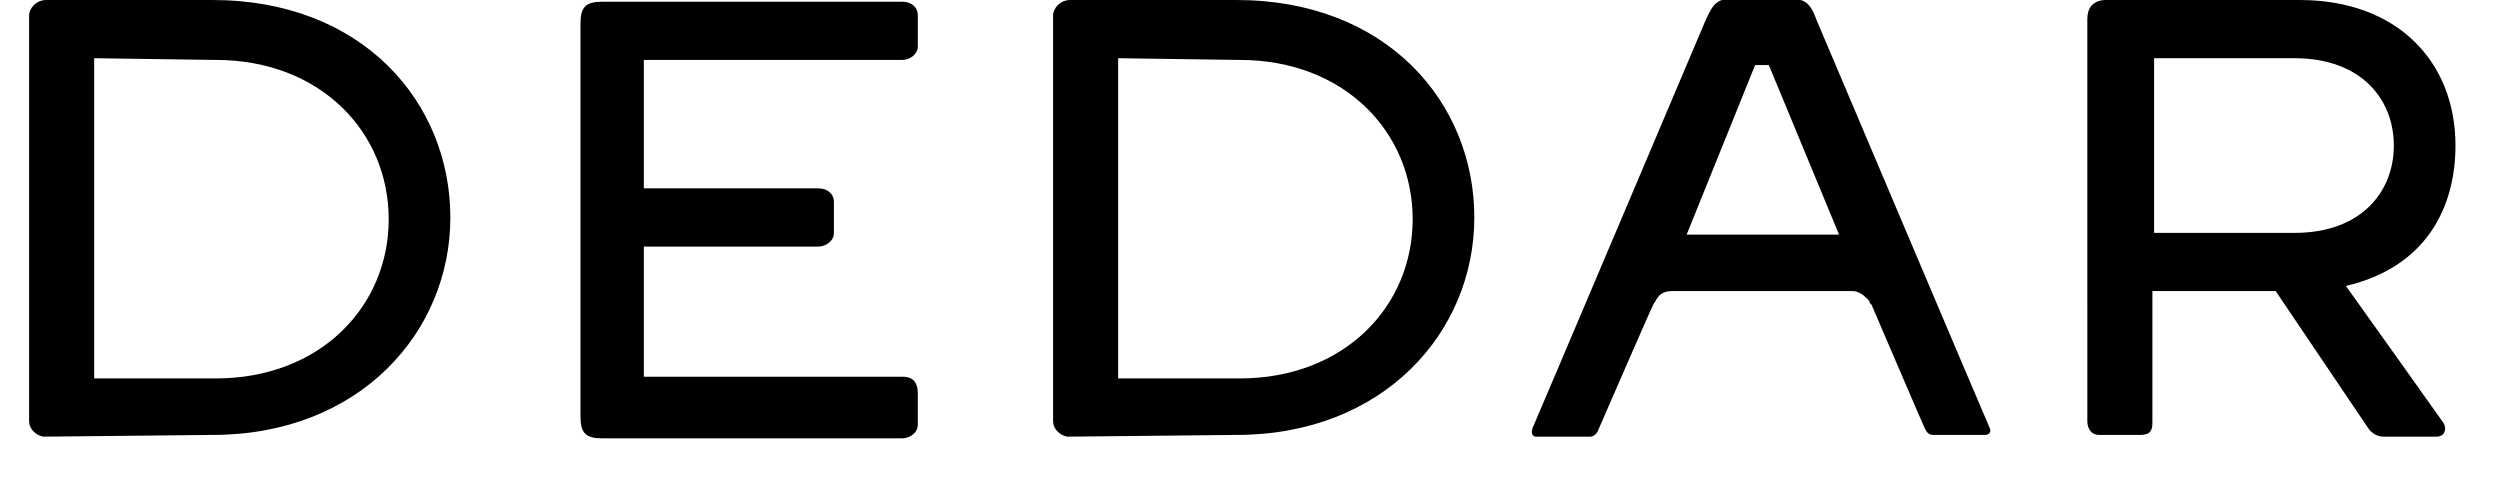 <?xml version="1.0" encoding="utf-8"?>
<!-- Generator: Adobe Illustrator 26.2.1, SVG Export Plug-In . SVG Version: 6.00 Build 0)  -->
<svg version="1.1" id="Warstwa_1" xmlns="http://www.w3.org/2000/svg" xmlns:xlink="http://www.w3.org/1999/xlink" x="0px" y="0px"
	 viewBox="0 0 146 29.2" style="enable-background:new 0 0 146 29.2;" xml:space="preserve">
<path d="M52.7,22c0,0-12.2,0-15.1,0v-7.6h10.2c0.4,0,0.9-0.3,0.9-0.8c0-0.3,0-0.7,0-0.9c0-0.3,0-0.7,0-0.9c0-0.5-0.4-0.8-0.9-0.8
	H37.6V3.5c2.9,0,2.9,0,15.1,0c0.4,0,0.9-0.3,0.9-0.8c0-0.3,0-0.7,0-0.9c0-0.3,0-0.7,0-0.9c0-0.5-0.4-0.8-0.9-0.8H35.2
	c-1,0-1.3,0.3-1.3,1.3v22.9c0,1,0.3,1.3,1.3,1.3h17.5c0.4,0,0.9-0.3,0.9-0.8c0-0.3,0-0.7,0-0.9c0-0.3,0-0.7,0-0.9
	C53.6,22.2,53.2,22,52.7,22z"/>
<path d="M2.6,25.5c-0.4,0-0.9-0.4-0.9-0.9V0.9c0-0.4,0.4-0.9,1-0.9h9.7c8.8,0,13.9,6,13.9,12.7c0,6.7-5.3,12.7-13.9,12.7L2.6,25.5
	L2.6,25.5z M5.5,3.4v18.7h7.1c6.1,0,10.1-4.2,10.1-9.3s-4-9.3-10.1-9.3L5.5,3.4L5.5,3.4z"/>
<path d="M62.4,25.5c-0.4,0-0.9-0.4-0.9-0.9V0.9c0-0.4,0.4-0.9,1-0.9h9.7c8.8,0,13.9,6,13.9,12.7c0,6.7-5.3,12.7-13.9,12.7L62.4,25.5
	L62.4,25.5z M65.3,3.4v18.7h7.1c6.1,0,10.1-4.2,10.1-9.3s-4-9.3-10.1-9.3L65.3,3.4L65.3,3.4z"/>
<path d="M138.3,25l-5.4-8h-7.2v7.7c0,0.4-0.1,0.7-0.7,0.7h-2.4c-0.5,0-0.7-0.4-0.7-0.8v-7V13V1.1c0-0.6,0.3-1.1,1.1-1.1h11.3
	c5.7,0,9.1,3.6,9.1,8.5c0,3.6-1.7,7.1-6.4,8.2c0,0,5.5,7.7,5.7,8c0.2,0.3,0.1,0.8-0.4,0.8h-3.1C138.6,25.5,138.3,25,138.3,25z
	 M125.8,3.4v10.2h8.2c3.9,0,5.8-2.4,5.8-5.1s-1.9-5.1-5.8-5.1H125.8z"/>
<path d="M93.3,25.2c-0.1,0.2-0.3,0.3-0.4,0.3h-3.2c-0.2,0-0.3-0.2-0.2-0.5c0.1-0.2,10.1-23.8,10.1-23.8c0.5-1.1,0.7-1.3,1.9-1.3h2.7
	c1.2,0,1.5,0.2,1.9,1.3c0,0,10,23.6,10.1,23.8c0.1,0.2,0,0.4-0.3,0.4h-3c-0.3,0-0.4-0.2-0.5-0.4c-0.1-0.2-3.1-7.2-3.1-7.2
	s0,0-0.1-0.1c0-0.1-0.1-0.2-0.2-0.3c-0.2-0.2-0.5-0.4-0.8-0.4H97.6c-0.4,0-0.7,0.2-0.8,0.4c-0.1,0.1-0.1,0.2-0.2,0.3l0,0
	C96.5,17.8,93.4,25,93.3,25.2z M103.3,3.8h-0.8l-4,9.9h8.9L103.3,3.8z"/>
</svg>

